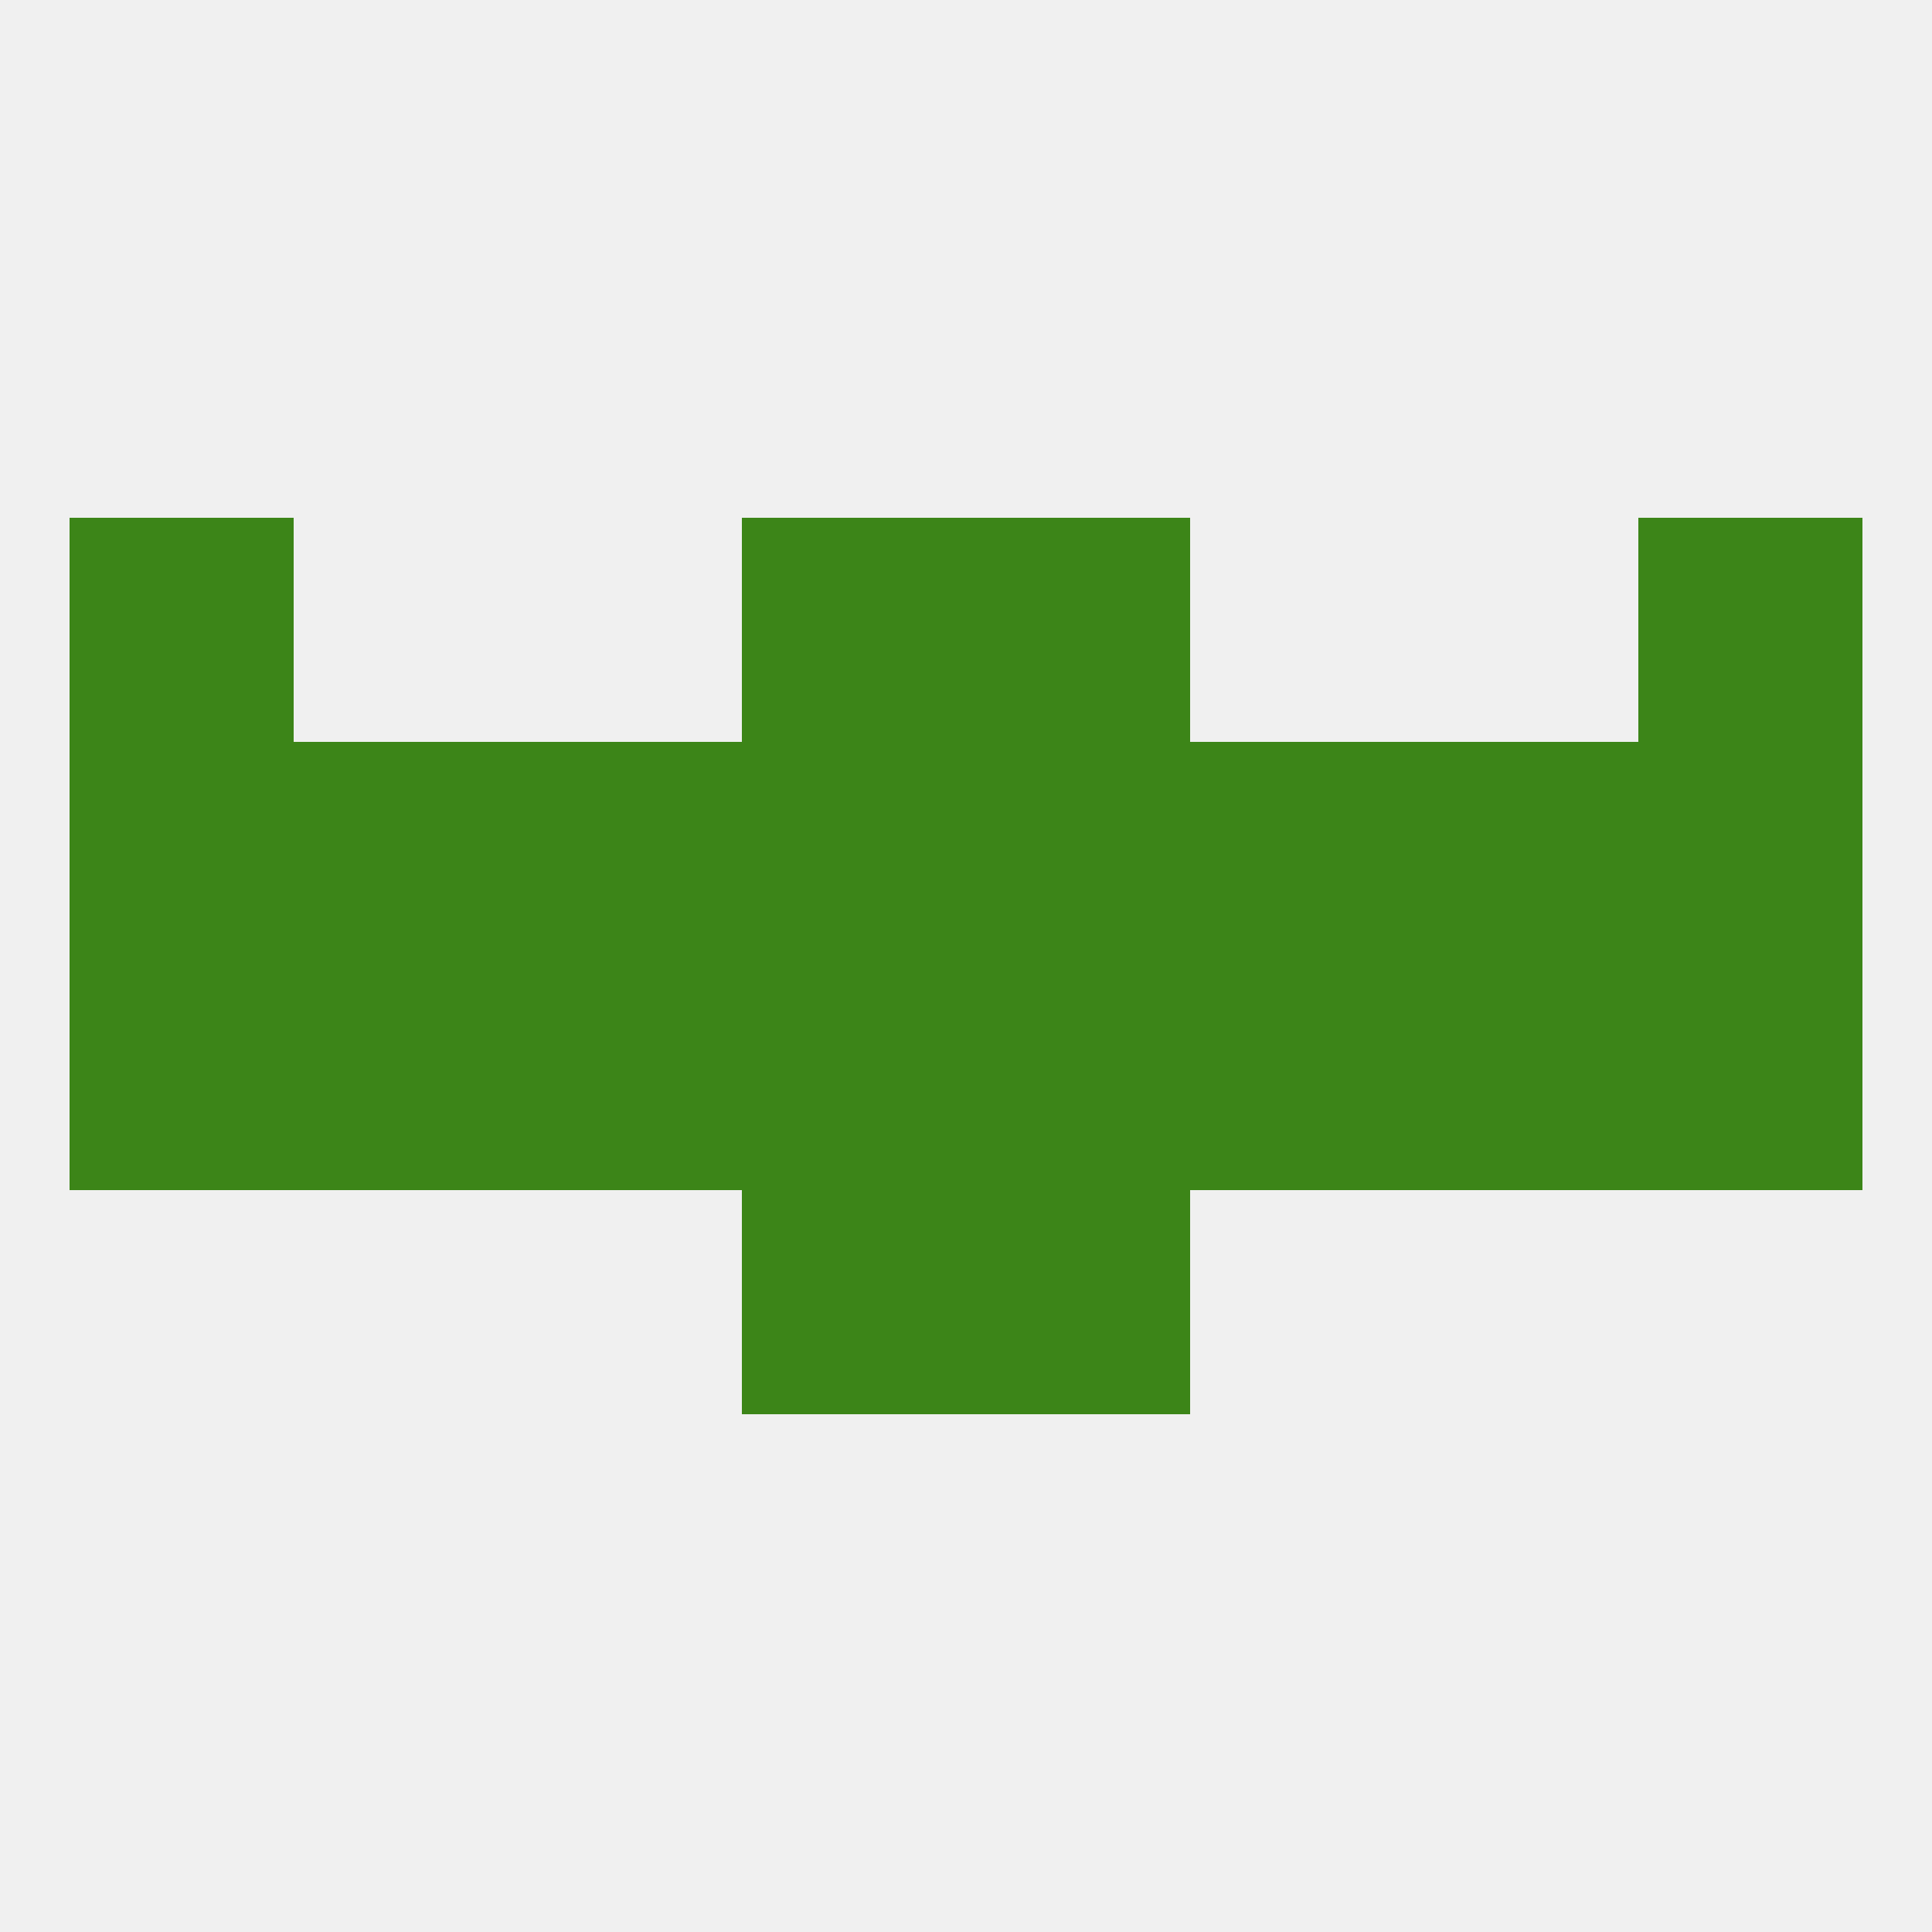 
<!--   <?xml version="1.0"?> -->
<svg version="1.1" baseprofile="full" xmlns="http://www.w3.org/2000/svg" xmlns:xlink="http://www.w3.org/1999/xlink" xmlns:ev="http://www.w3.org/2001/xml-events" width="250" height="250" viewBox="0 0 250 250" >
	<rect width="100%" height="100%" fill="rgba(240,240,240,255)"/>

	<rect x="9" y="125" width="29" height="29" fill="rgba(60,133,24,255)"/>
	<rect x="212" y="125" width="29" height="29" fill="rgba(60,133,24,255)"/>
	<rect x="38" y="125" width="29" height="29" fill="rgba(60,133,24,255)"/>
	<rect x="183" y="125" width="29" height="29" fill="rgba(60,133,24,255)"/>
	<rect x="67" y="125" width="29" height="29" fill="rgba(60,133,24,255)"/>
	<rect x="96" y="125" width="29" height="29" fill="rgba(60,133,24,255)"/>
	<rect x="125" y="125" width="29" height="29" fill="rgba(60,133,24,255)"/>
	<rect x="154" y="125" width="29" height="29" fill="rgba(60,133,24,255)"/>
	<rect x="96" y="154" width="29" height="29" fill="rgba(60,133,24,255)"/>
	<rect x="125" y="154" width="29" height="29" fill="rgba(60,133,24,255)"/>
	<rect x="125" y="67" width="29" height="29" fill="rgba(60,133,24,255)"/>
	<rect x="9" y="67" width="29" height="29" fill="rgba(60,133,24,255)"/>
	<rect x="212" y="67" width="29" height="29" fill="rgba(60,133,24,255)"/>
	<rect x="96" y="67" width="29" height="29" fill="rgba(60,133,24,255)"/>
	<rect x="9" y="96" width="29" height="29" fill="rgba(60,133,24,255)"/>
	<rect x="212" y="96" width="29" height="29" fill="rgba(60,133,24,255)"/>
	<rect x="125" y="96" width="29" height="29" fill="rgba(60,133,24,255)"/>
	<rect x="154" y="96" width="29" height="29" fill="rgba(60,133,24,255)"/>
	<rect x="183" y="96" width="29" height="29" fill="rgba(60,133,24,255)"/>
	<rect x="96" y="96" width="29" height="29" fill="rgba(60,133,24,255)"/>
	<rect x="67" y="96" width="29" height="29" fill="rgba(60,133,24,255)"/>
	<rect x="38" y="96" width="29" height="29" fill="rgba(60,133,24,255)"/>
</svg>